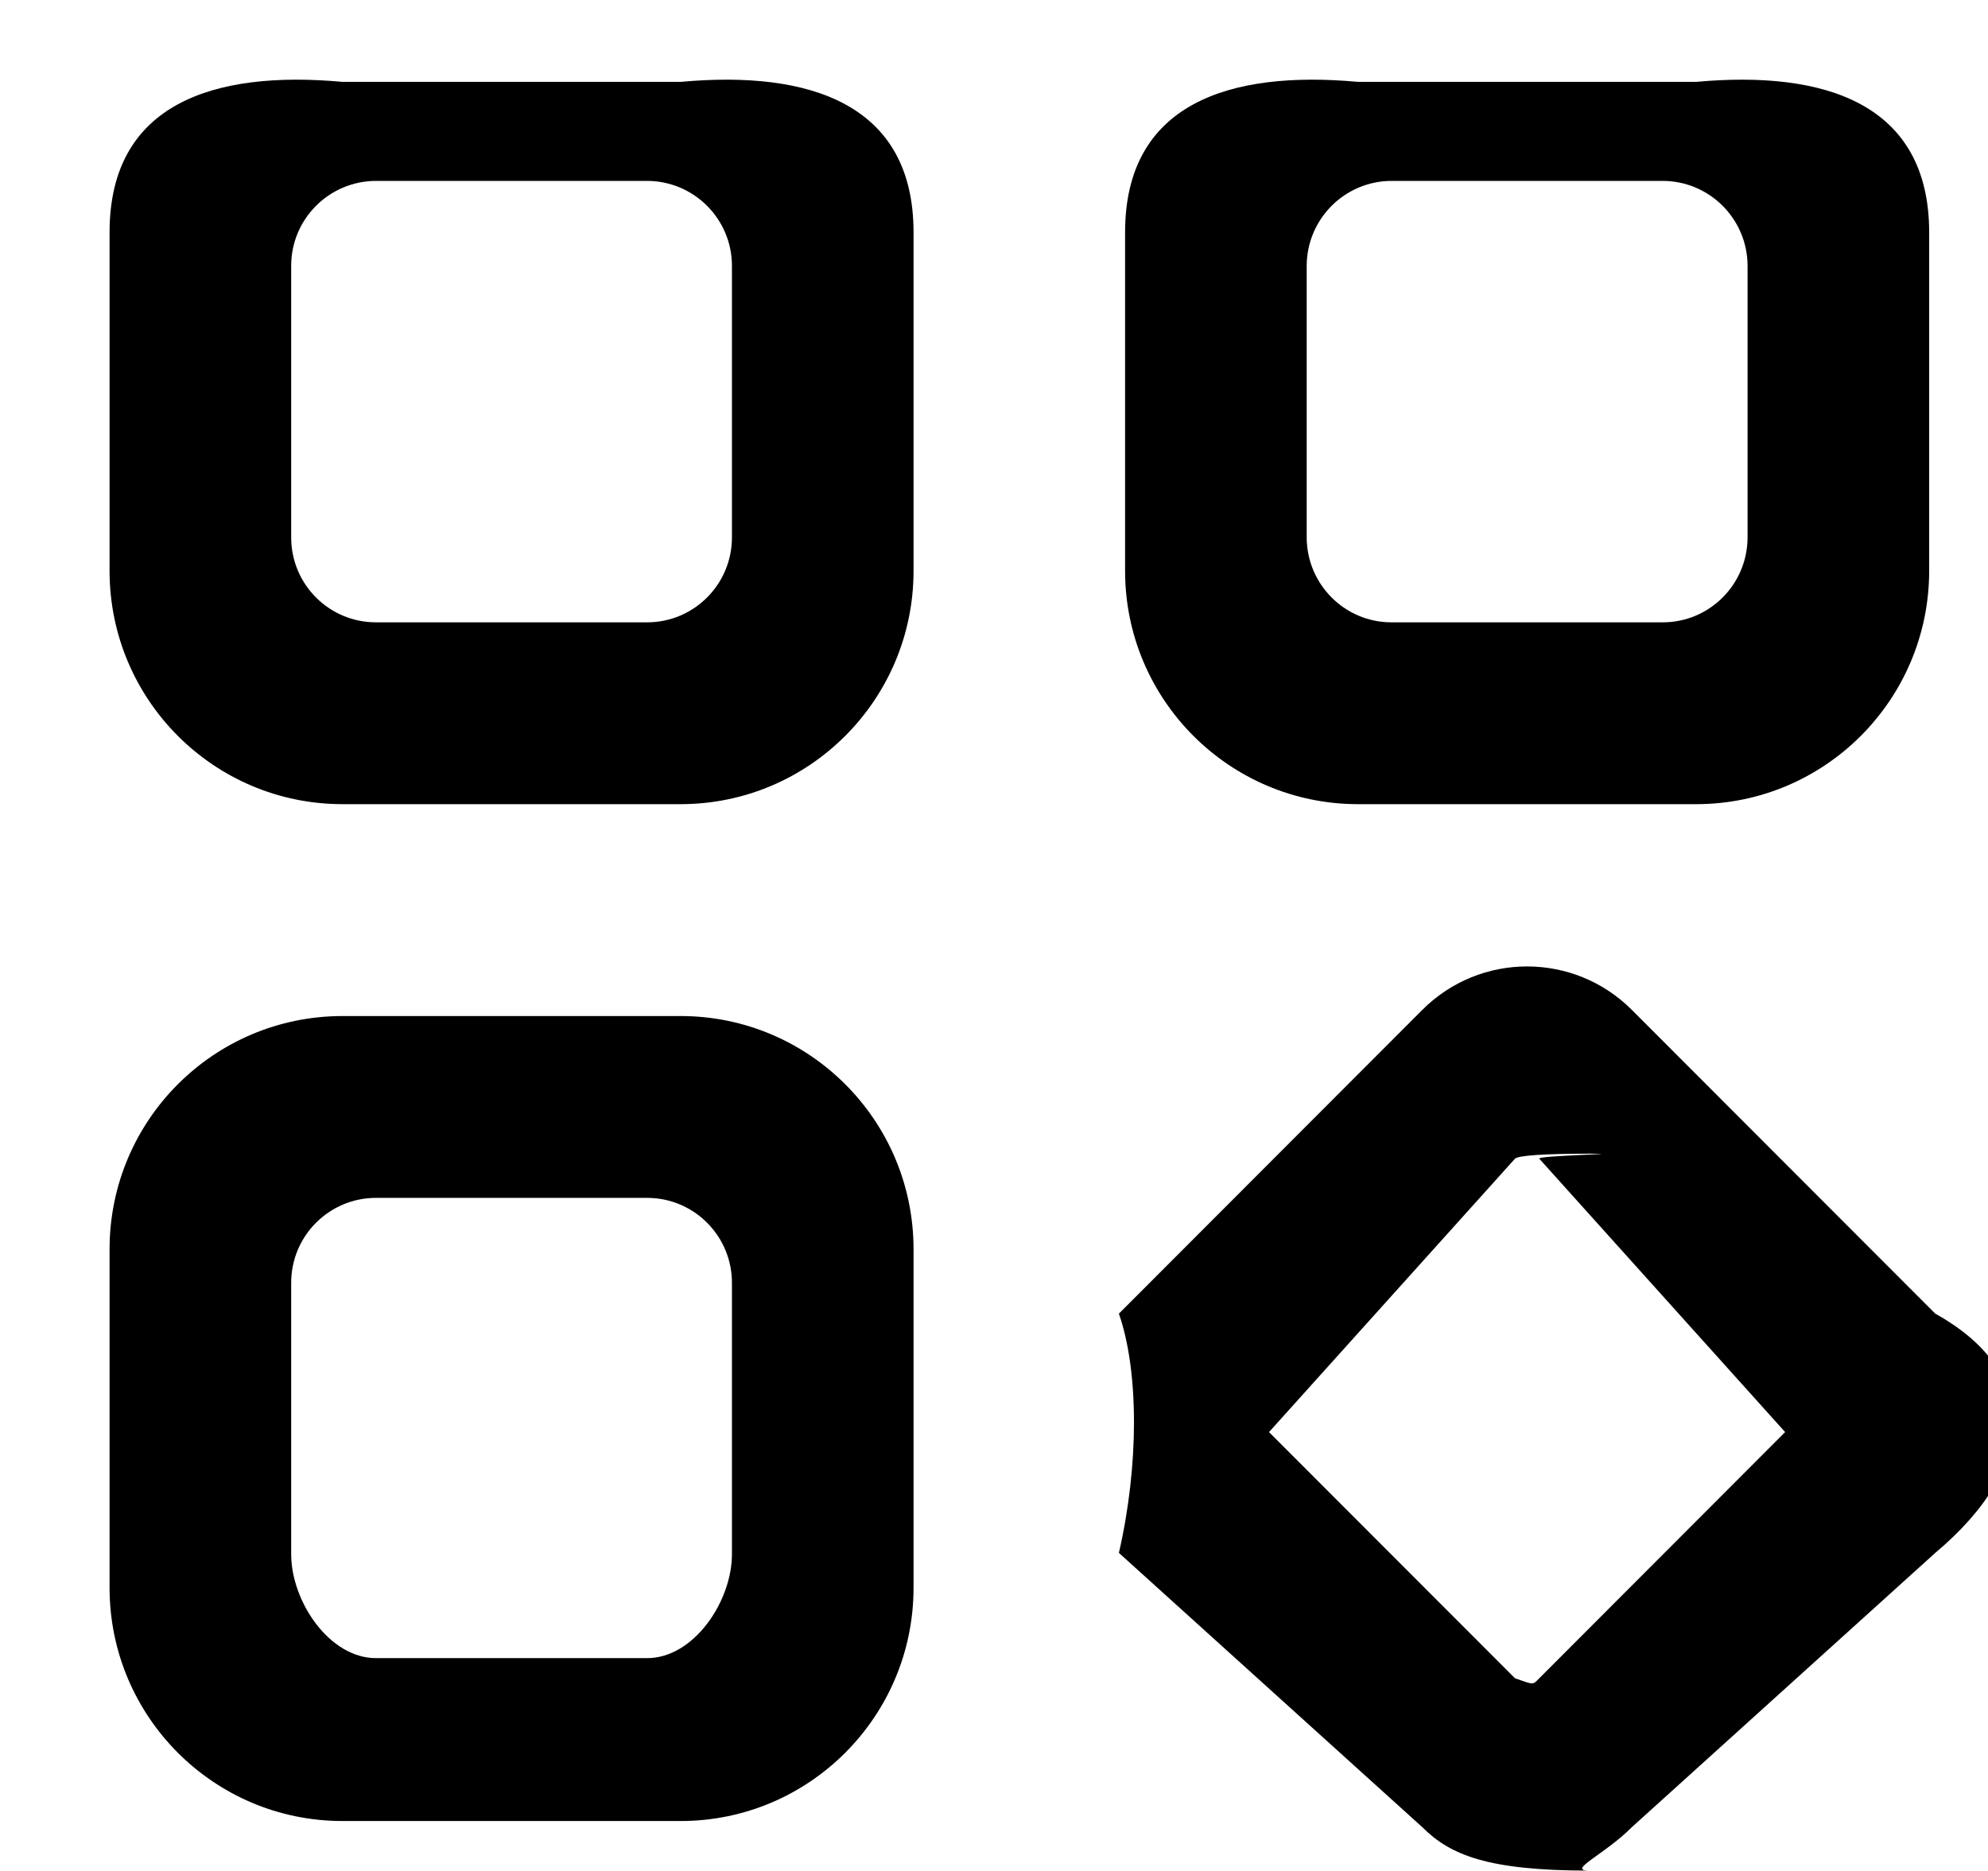 <svg 
 xmlns="http://www.w3.org/2000/svg"
 xmlns:xlink="http://www.w3.org/1999/xlink"
 width="17px" height="16px" viewBox='0 0 17 16'>
<path
 d="M16.549,13.28 L13.954,15.626 C13.717,15.864 13.395,15.997 13.59,15.997 C12.723,15.997 12.401,15.864 12.163,15.626 L9.568,13.28 C9.74,12.532 9.74,11.729 9.568,11.234 L12.163,8.636 C12.658,8.141 13.459,8.141 13.954,8.636 L16.549,11.234 C17.44,11.729 17.44,12.532 16.549,13.28 ZM15.277,12.27 L15.277,12.26 L13.163,9.909 C13.135,9.882 13.98,9.866 13.59,9.866 C13.20,9.866 12.982,9.882 12.955,9.909 L10.840,12.26 C10.783,12.84 10.783,12.177 10.840,12.235 L10.840,12.235 L12.955,14.352 C13.12,14.410 13.106,14.410 13.163,14.352 C13.163,14.352 13.163,14.352 13.163,14.352 L15.277,12.235 C15.335,12.178 15.335,12.84 15.277,12.27 ZM14.506,6.877 L11.611,6.877 C10.513,6.876 9.622,5.984 9.621,4.884 L9.621,1.985 C9.622,0.885 10.513,0.6 11.611,0.7 L14.506,0.7 C15.605,0.6 16.495,0.885 16.497,1.985 L16.497,4.884 C16.495,5.984 15.605,6.876 14.506,6.877 ZM14.944,2.273 C14.943,1.873 14.619,1.548 14.219,1.547 L11.899,1.547 C11.499,1.548 11.175,1.873 11.174,2.273 L11.174,4.596 C11.175,4.997 11.499,5.322 11.899,5.322 L14.219,5.322 C14.619,5.322 14.943,4.997 14.944,4.596 L14.944,2.273 ZM5.822,15.573 L2.927,15.573 C1.828,15.572 0.938,14.680 0.937,13.580 L0.937,10.681 C0.938,9.581 1.828,8.690 2.927,8.689 L5.822,8.689 C6.920,8.690 7.811,9.581 7.812,10.681 L7.812,13.580 C7.811,14.680 6.920,15.572 5.822,15.573 ZM6.259,10.970 C6.259,10.569 5.934,10.244 5.534,10.244 L3.215,10.244 C2.815,10.244 2.490,10.569 2.490,10.970 L2.490,13.292 C2.490,13.693 2.815,14.18 3.215,14.18 L5.534,14.18 C5.934,14.18 6.259,13.693 6.259,13.292 L6.259,10.970 ZM5.822,6.877 L2.927,6.877 C1.828,6.876 0.938,5.984 0.937,4.884 L0.937,1.985 C0.938,0.885 1.828,0.6 2.927,0.7 L5.822,0.7 C6.920,0.6 7.811,0.885 7.812,1.985 L7.812,4.884 C7.811,5.984 6.920,6.876 5.822,6.877 ZM6.259,2.273 C6.259,1.873 5.934,1.548 5.534,1.547 L3.215,1.547 C2.814,1.548 2.490,1.873 2.490,2.273 L2.490,4.596 C2.490,4.997 2.814,5.322 3.215,5.322 L5.534,5.322 C5.934,5.322 6.259,4.997 6.259,4.596 L6.259,2.273 Z"/>
</svg>